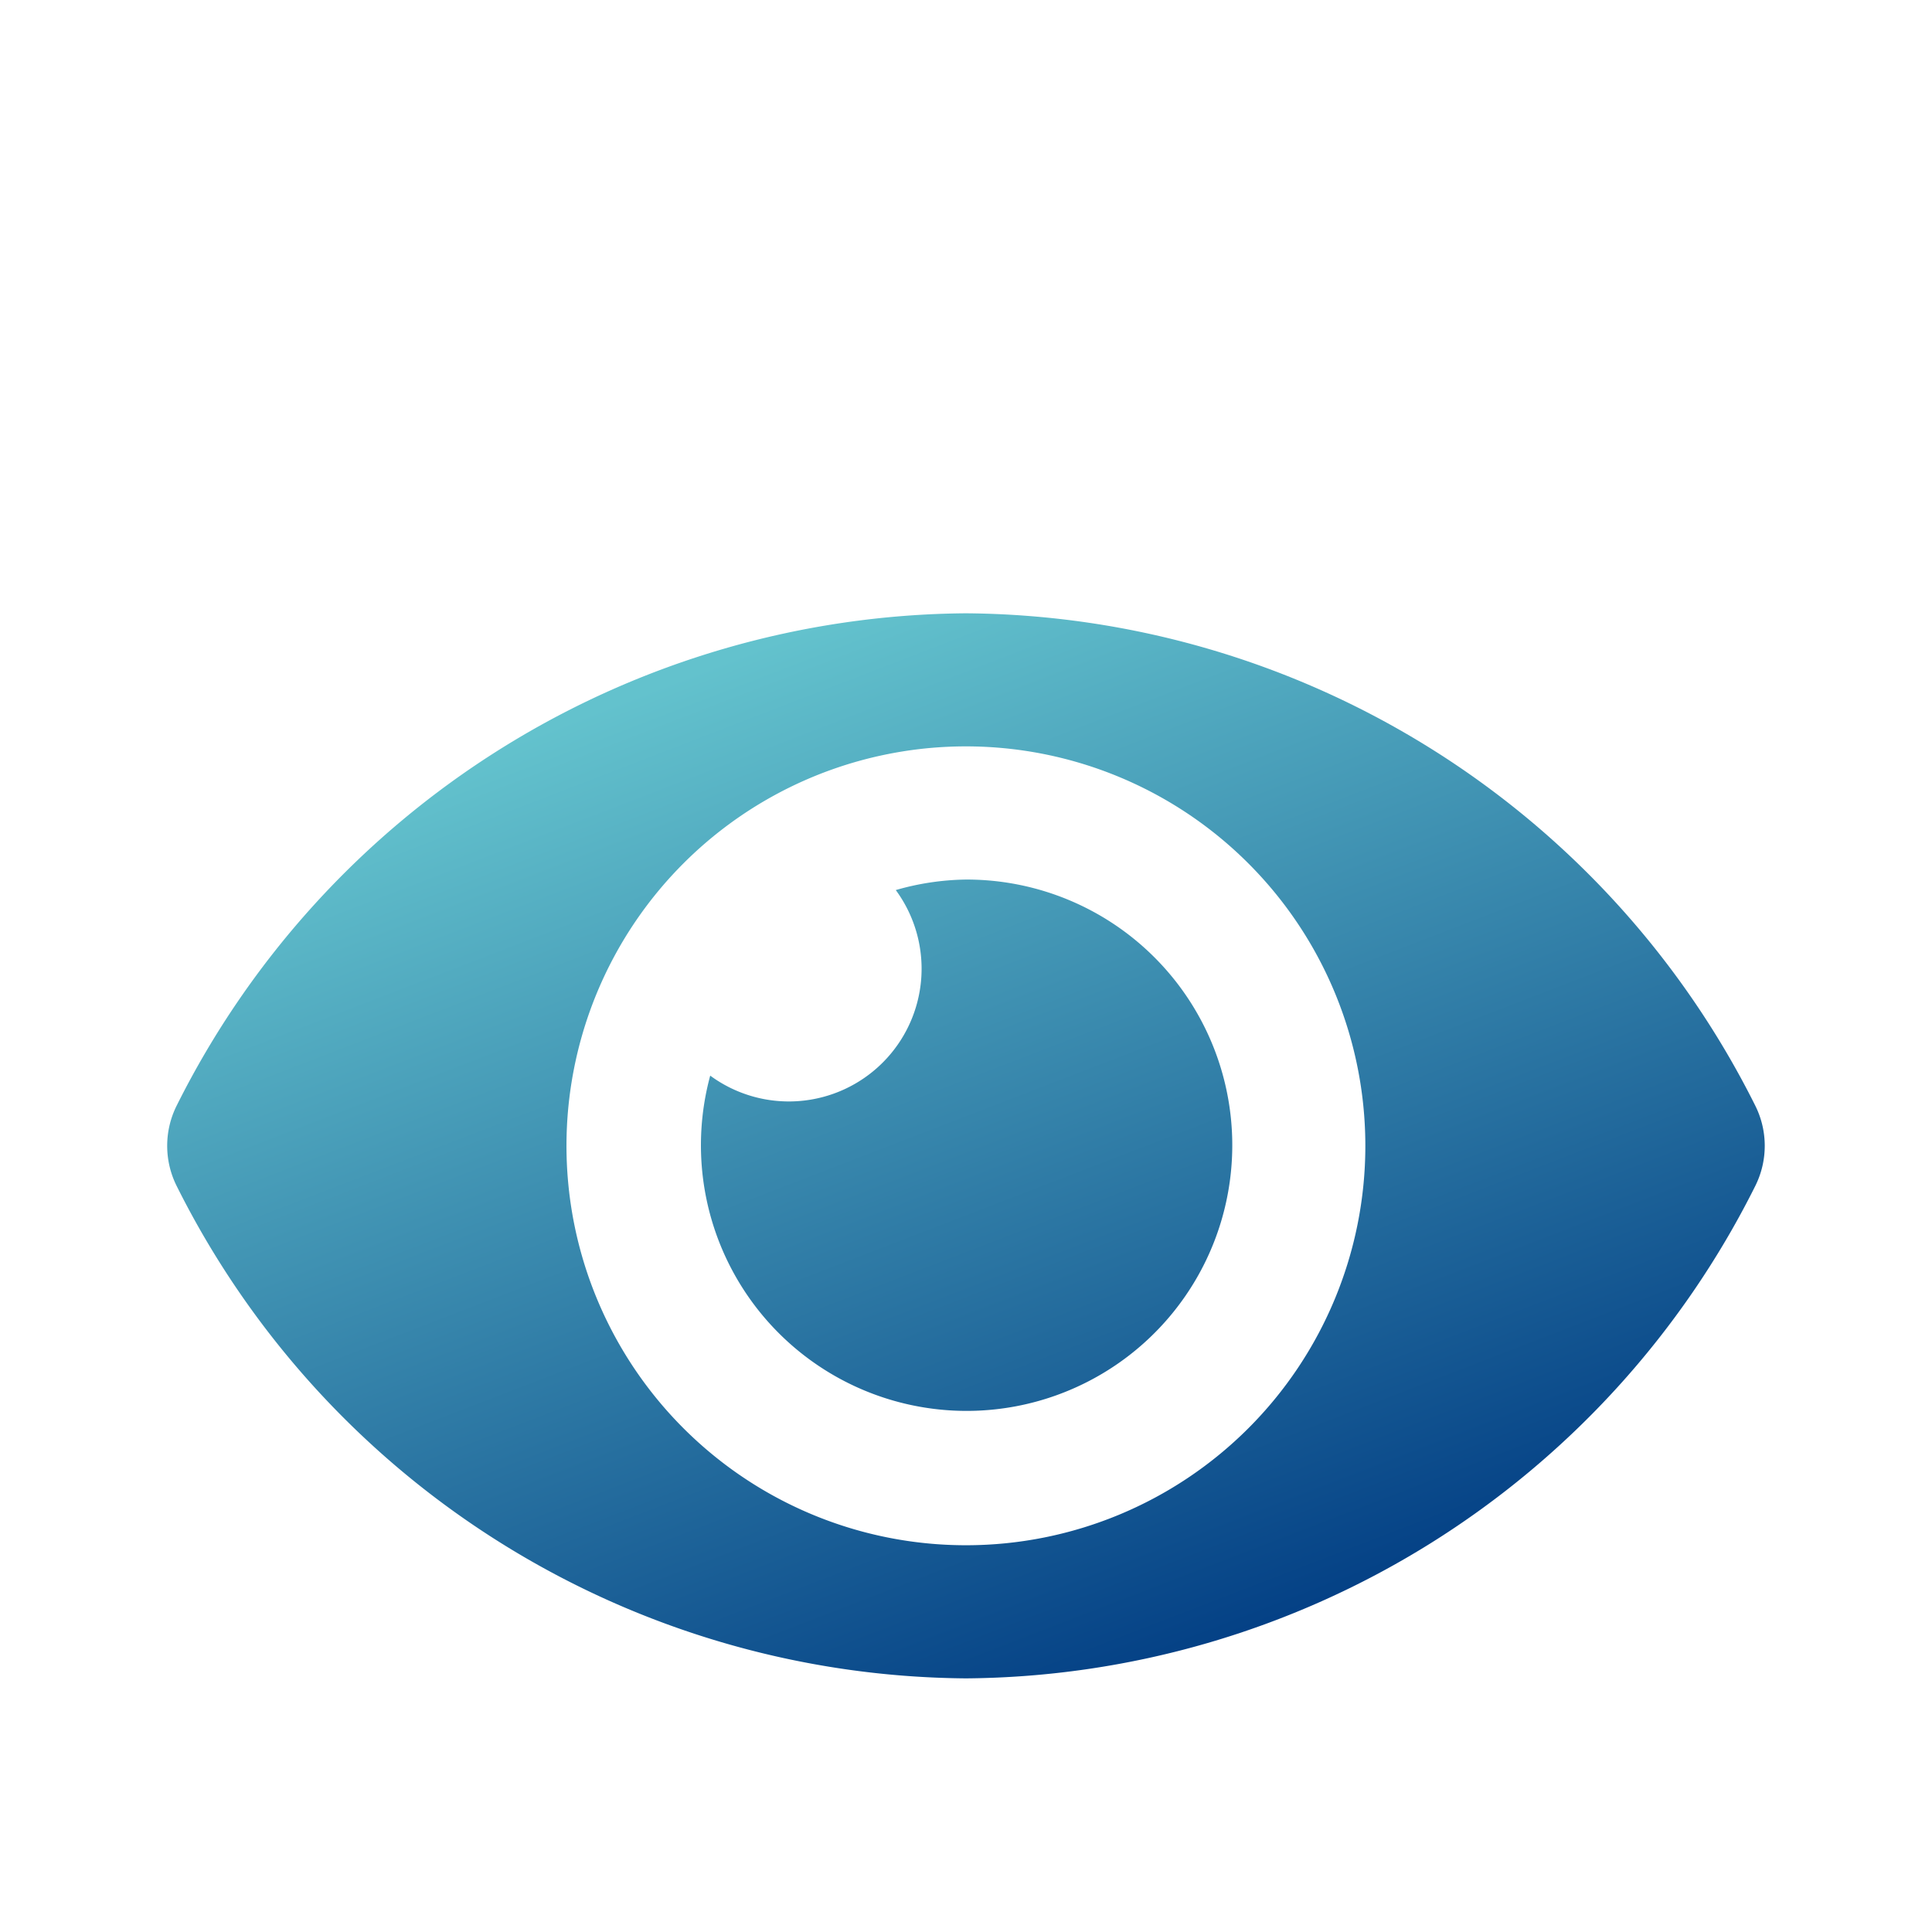 <?xml version="1.0" encoding="UTF-8"?> <svg xmlns="http://www.w3.org/2000/svg" xmlns:xlink="http://www.w3.org/1999/xlink" width="43" height="43" viewBox="0 0 43 43"><defs><linearGradient id="linear-gradient" x1="0.285" y1="0.076" x2="0.777" y2="0.926" gradientUnits="objectBoundingBox"><stop offset="0" stop-color="#63c2cd"></stop><stop offset="1" stop-color="#023e84"></stop></linearGradient><filter id="Icon_awesome-eye" x="-5.279" y="4.647" width="53.558" height="41.706" filterUnits="userSpaceOnUse"><feOffset dy="6"></feOffset><feGaussianBlur stdDeviation="3" result="blur"></feGaussianBlur><feFlood flood-opacity="0.161"></feFlood><feComposite operator="in" in2="blur"></feComposite><feComposite in="SourceGraphic"></feComposite></filter><clipPath id="clip-Icon_-_Geschäftsdaten_einsehen"><rect width="43" height="43"></rect></clipPath></defs><g id="Icon_-_Geschäftsdaten_einsehen" data-name="Icon - Geschäftsdaten einsehen" clip-path="url(#clip-Icon_-_Geschäftsdaten_einsehen)"><g transform="matrix(1, 0, 0, 1, 0, 0)" filter="url(#Icon_awesome-eye)"><path id="Icon_awesome-eye-2" data-name="Icon awesome-eye" d="M35.343,15.451A19.8,19.8,0,0,0,17.779,4.5,19.8,19.8,0,0,0,.215,15.452a2,2,0,0,0,0,1.8A19.8,19.8,0,0,0,17.779,28.205,19.8,19.8,0,0,0,35.343,17.253,2,2,0,0,0,35.343,15.451ZM17.779,25.242a8.89,8.89,0,1,1,8.889-8.889A8.889,8.889,0,0,1,17.779,25.242Zm0-14.816a5.884,5.884,0,0,0-1.562.234,2.954,2.954,0,0,1-4.13,4.13,5.913,5.913,0,1,0,5.692-4.364Z" transform="translate(3.72 3.15)" fill="url(#linear-gradient)"></path></g></g></svg> 